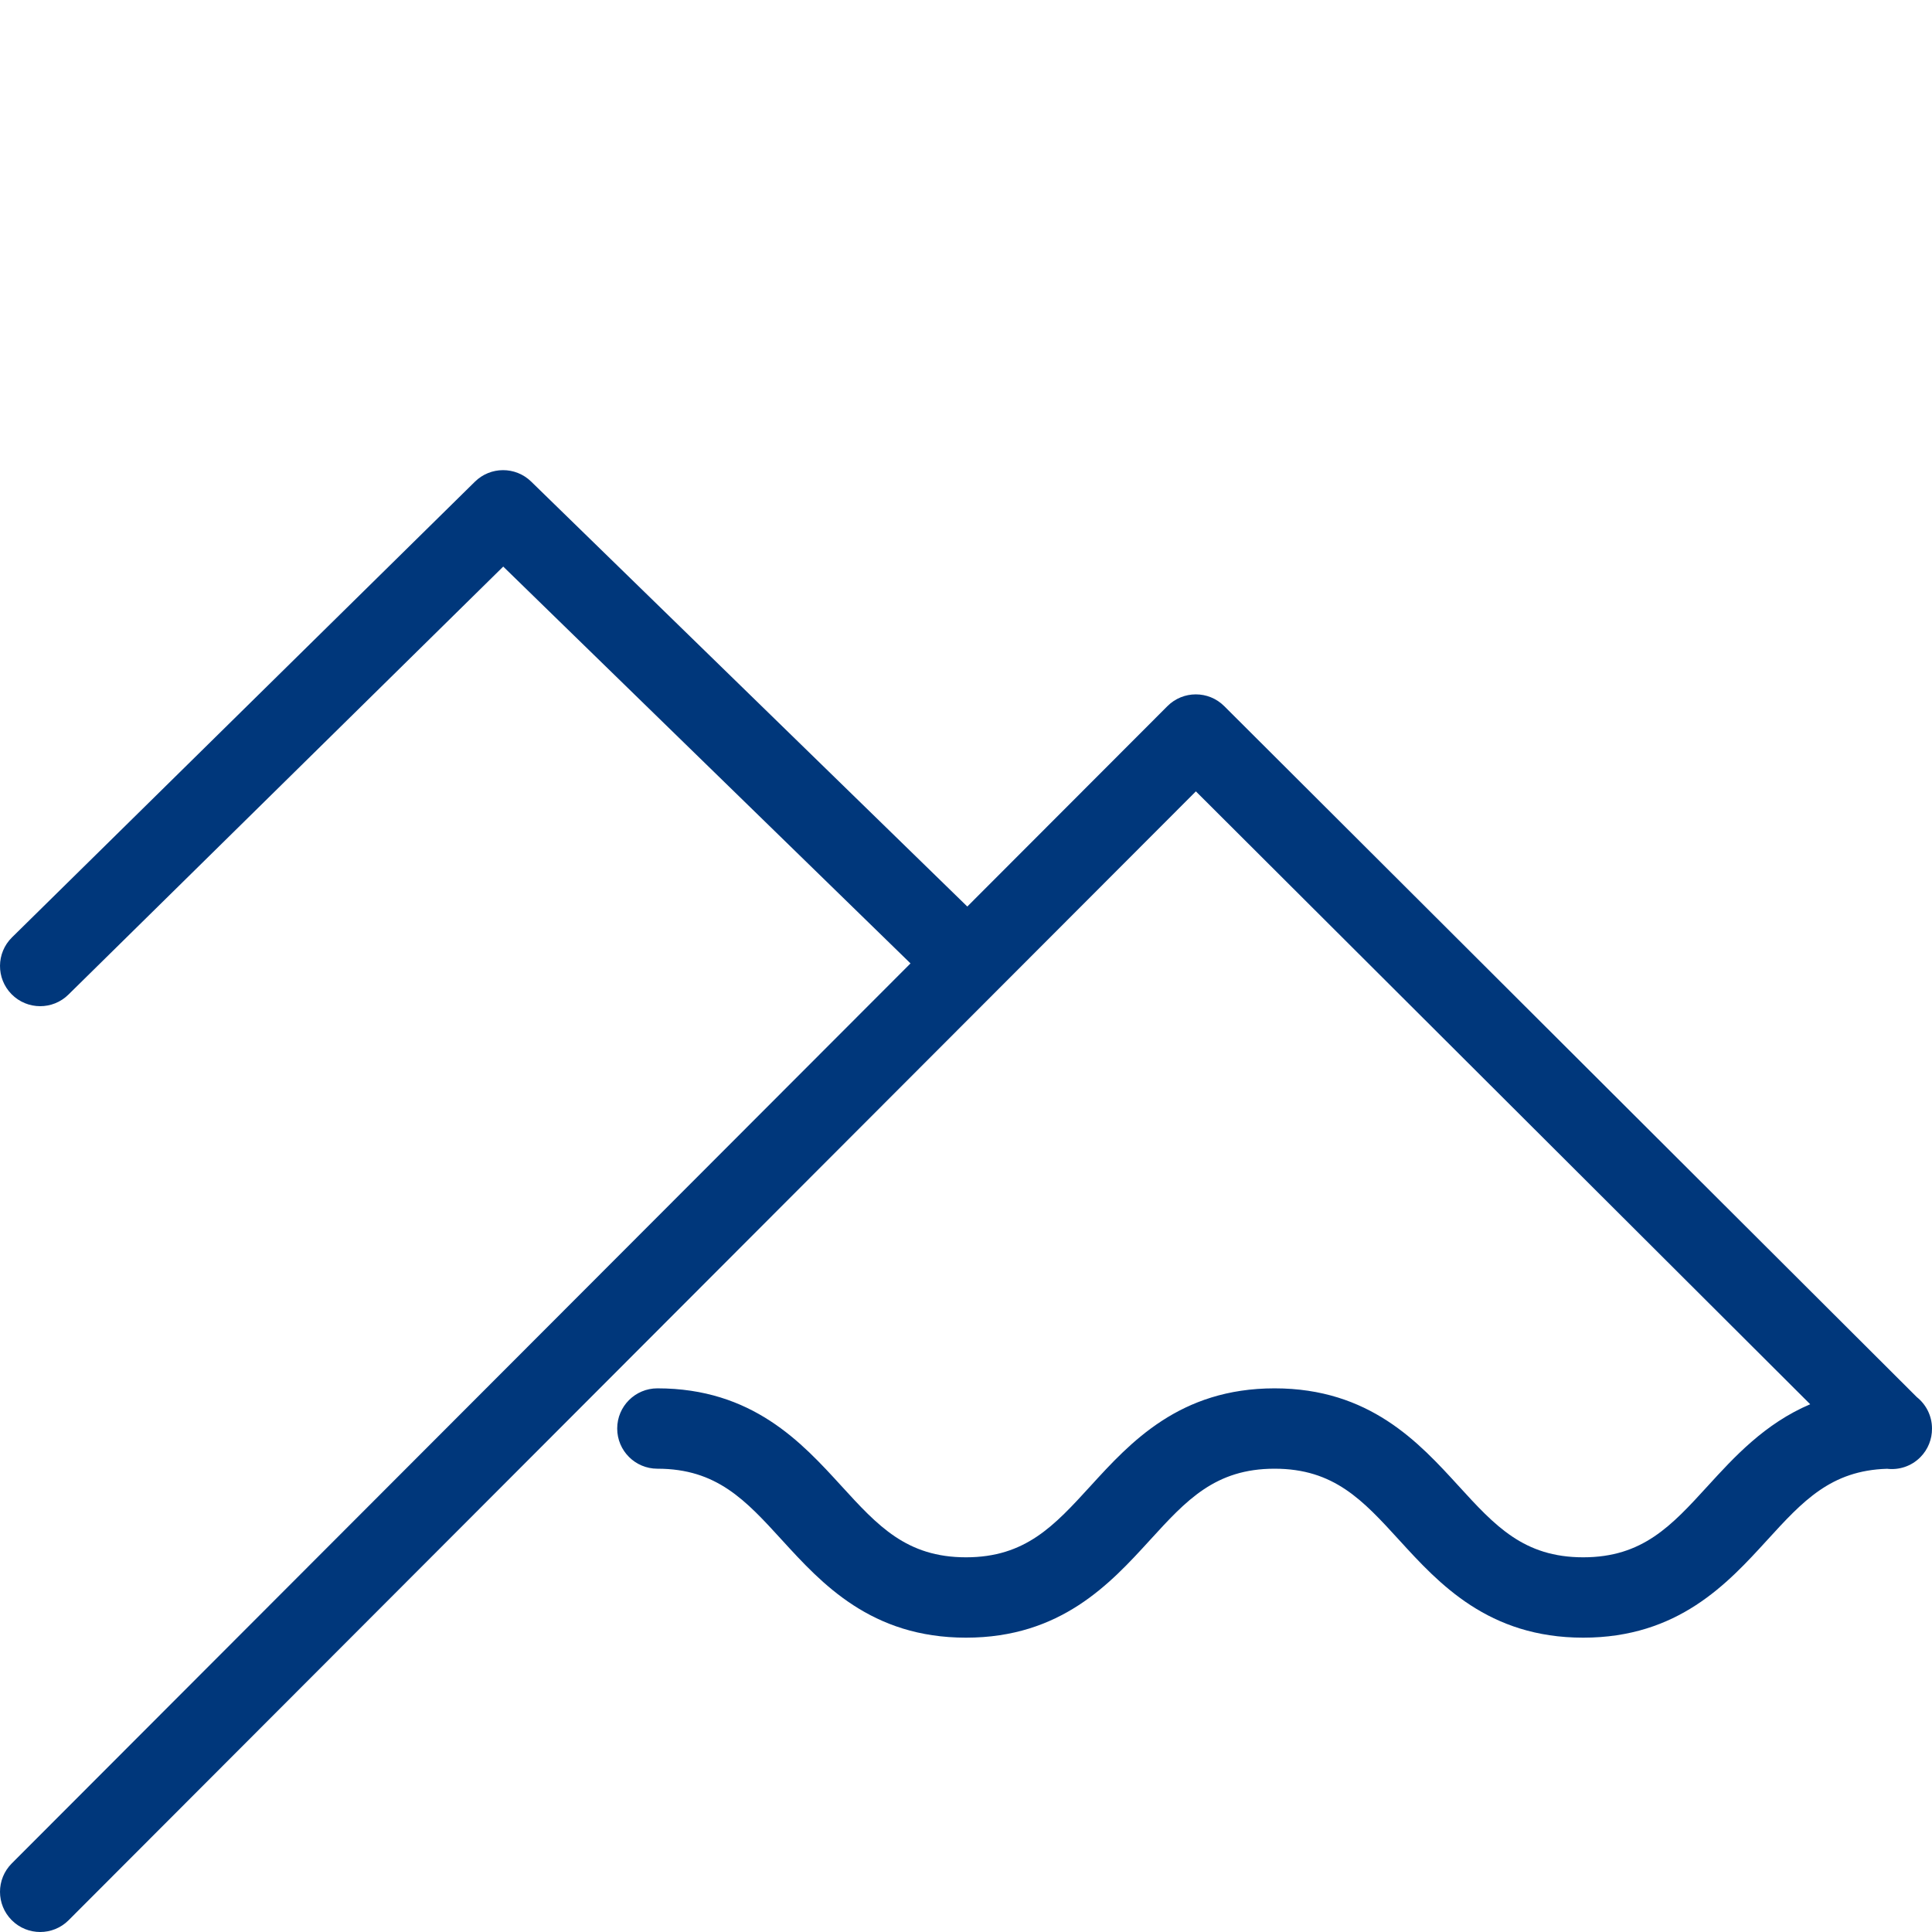 <?xml version="1.0" encoding="iso-8859-1"?>
<!-- Generator: Adobe Illustrator 28.1.0, SVG Export Plug-In . SVG Version: 6.00 Build 0)  -->
<svg version="1.1" id="Layer_1" xmlns="http://www.w3.org/2000/svg" xmlns:xlink="http://www.w3.org/1999/xlink" x="0px" y="0px"
	 viewBox="0 0 576 576" style="enable-background:new 0 0 576 576;" xml:space="preserve">
<path style="fill:#00377B;" d="M575.998,425.896c0-3.794-1.769-7.169-4.521-9.365L364.982,210.517
	c-4.682-4.673-12.264-4.666-16.938,0.015l-59.655,59.739L158.351,143.569c-4.67-4.548-12.118-4.531-16.764,0.043L3.578,279.464
	c-4.715,4.641-4.775,12.227-0.134,16.941c2.345,2.383,5.441,3.576,8.539,3.576c3.033,0,6.07-1.146,8.403-3.442l129.647-127.622
	l121.423,118.309L3.505,555.555c-4.676,4.682-4.67,12.267,0.011,16.942C5.855,574.833,8.919,576,11.982,576
	c3.069,0,6.138-1.172,8.477-3.514l336.078-336.55l183.149,182.721c-13.525,5.751-22.662,15.744-30.518,24.346
	c-10.862,11.893-19.44,21.286-37.16,21.286c-17.719,0-26.298-9.393-37.158-21.285c-11.836-12.96-26.566-29.088-54.851-29.088
	c-28.285,0-43.015,16.128-54.849,29.088c-10.86,11.892-19.438,21.285-37.156,21.285c-17.718,0-26.296-9.393-37.156-21.285
	c-11.835-12.96-26.564-29.088-54.848-29.088c-6.616,0-11.98,5.364-11.98,11.98s5.364,11.98,11.98,11.98
	c17.717,0,26.295,9.393,37.155,21.285c11.835,12.959,26.564,29.088,54.849,29.088c28.284,0,43.014-16.128,54.849-29.088
	c10.86-11.892,19.438-21.285,37.157-21.285c17.719,0,26.298,9.393,37.159,21.285c11.835,12.96,26.565,29.088,54.85,29.088
	s43.016-16.128,54.851-29.088c10.571-11.574,18.983-20.777,35.76-21.262c3.519,0.412,7.184-0.724,9.88-3.427
	c2.349-2.354,3.513-5.442,3.497-8.524C575.996,425.931,575.998,425.913,575.998,425.896z"/>
</svg>
